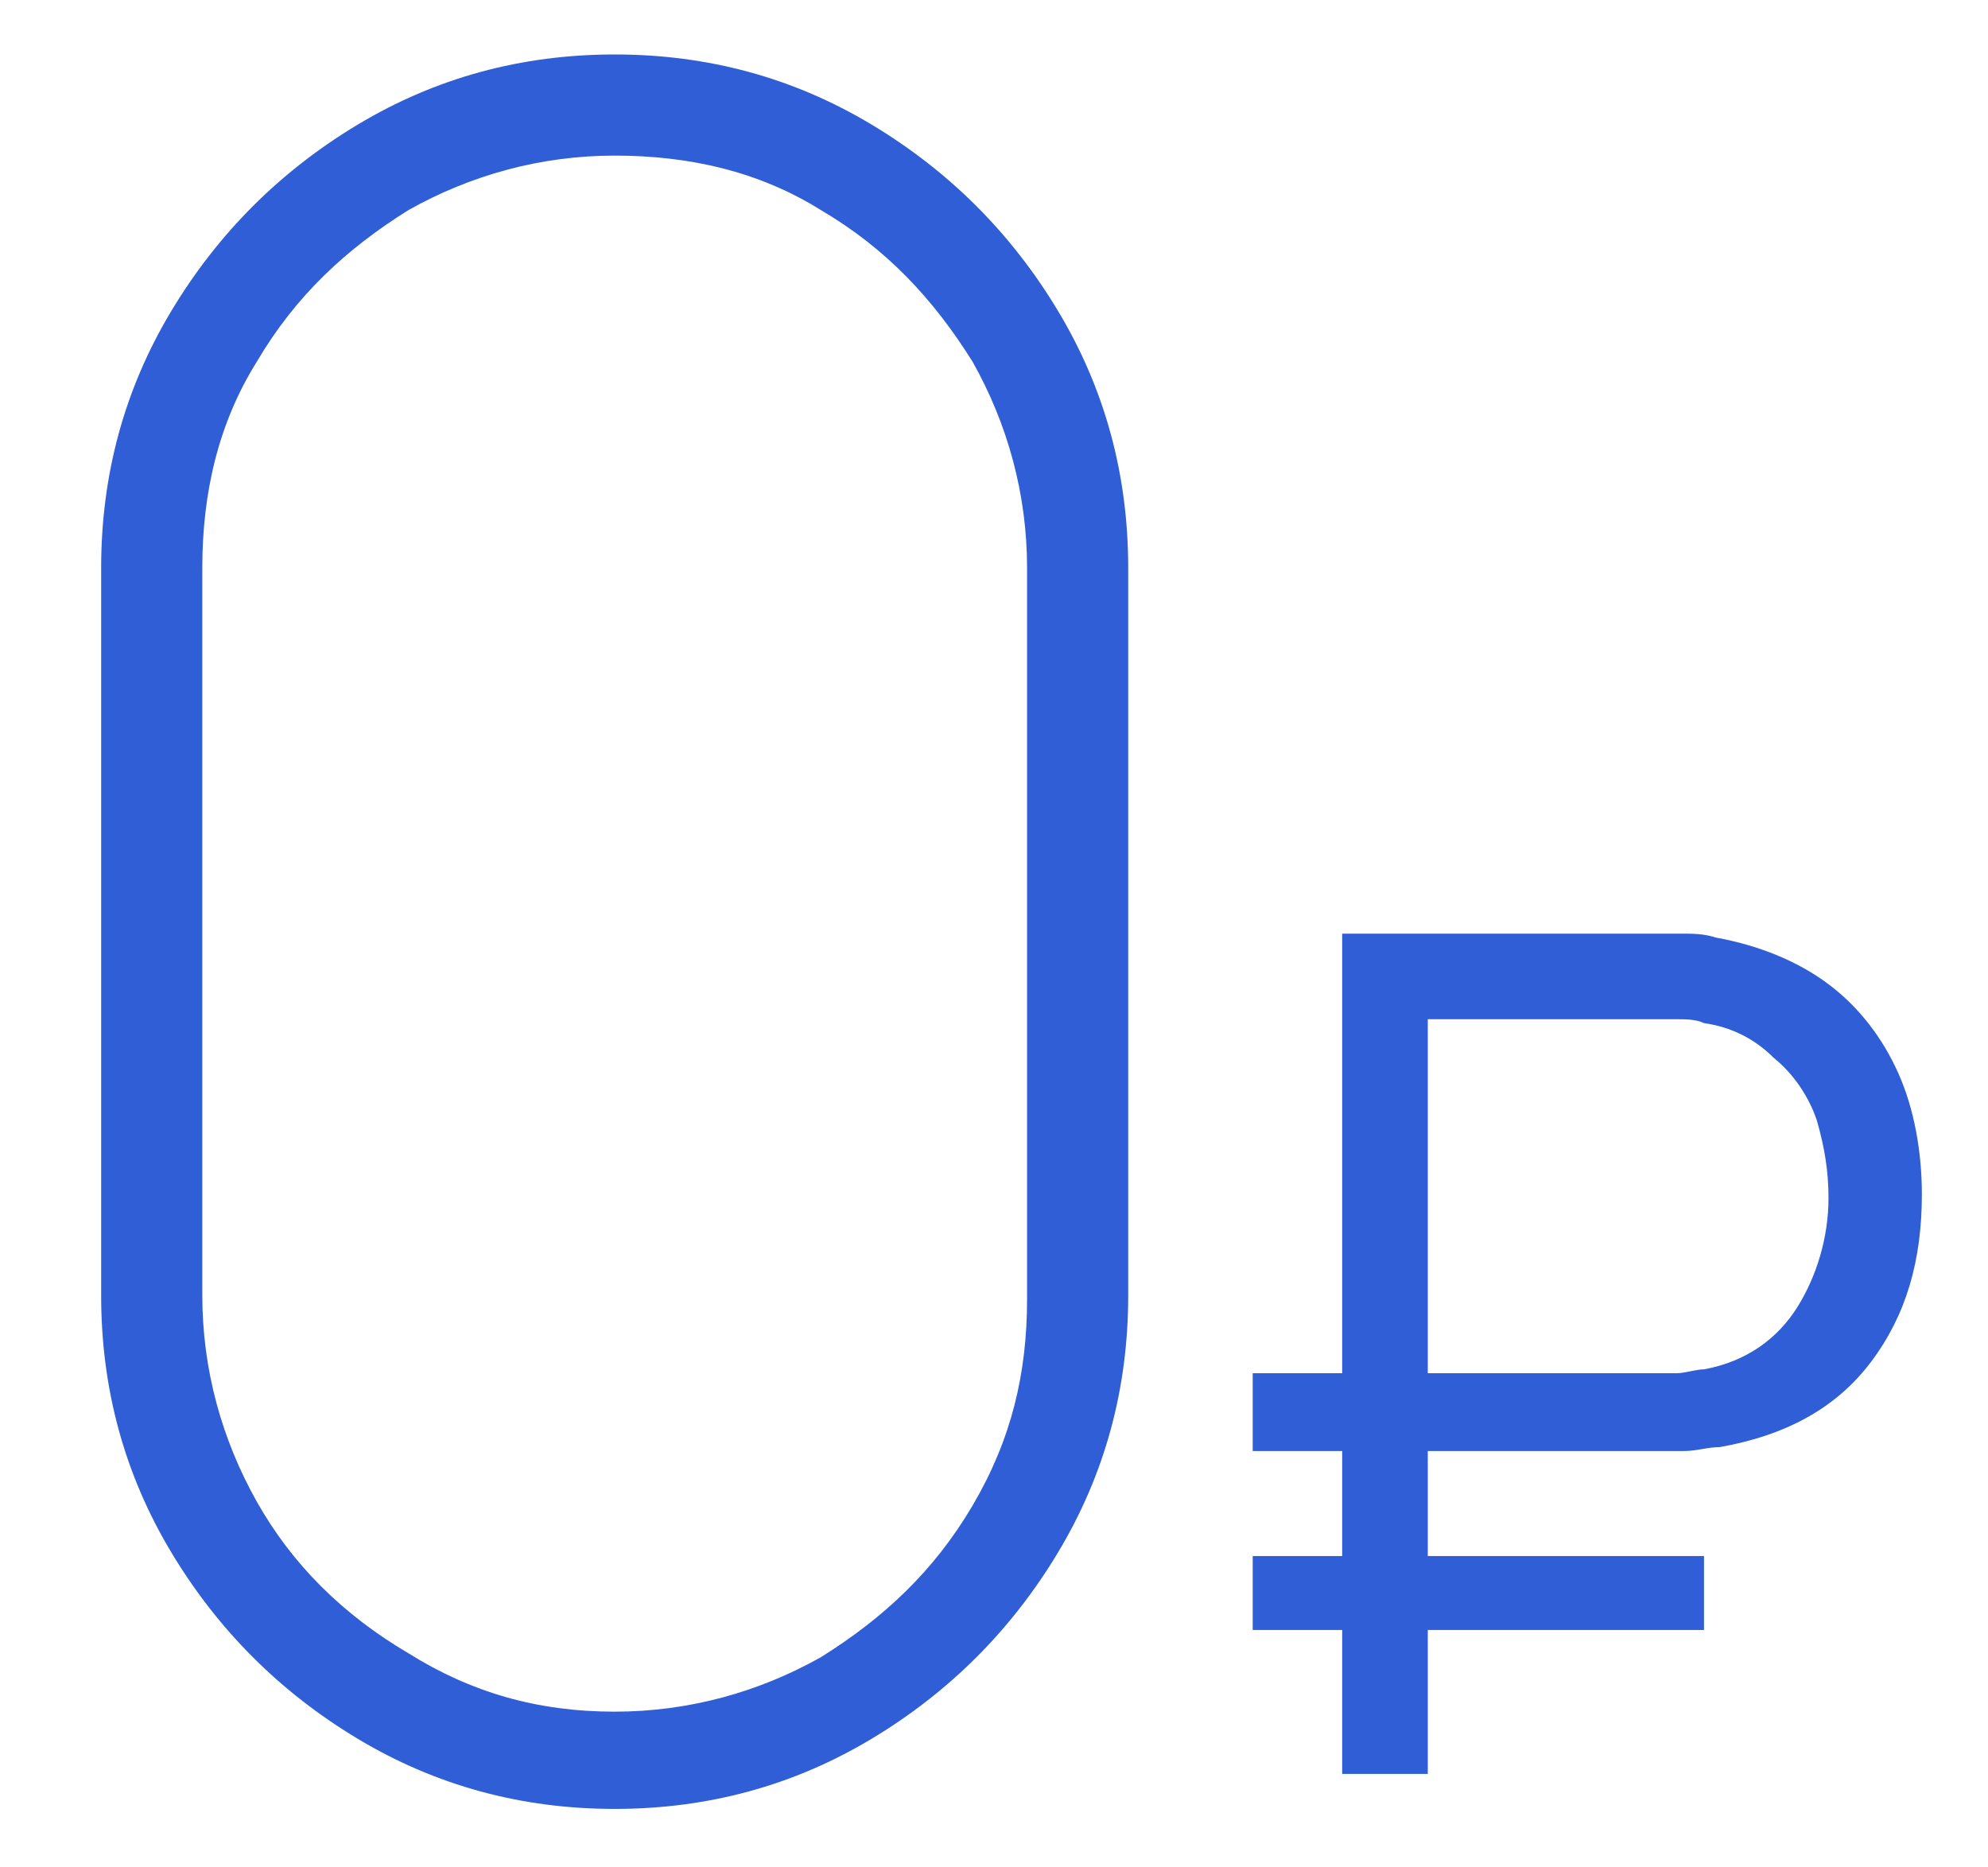 <?xml version="1.0" encoding="utf-8"?>
<!-- Generator: Adobe Illustrator 25.2.3, SVG Export Plug-In . SVG Version: 6.00 Build 0)  -->
<svg version="1.1" id="Слой_1" xmlns="http://www.w3.org/2000/svg" xmlns:xlink="http://www.w3.org/1999/xlink" x="0px" y="0px"
	 viewBox="0 0 51.1 48" style="enable-background:new 0 0 51.1 48;" xml:space="preserve">
<style type="text/css">
	.st0{fill:#2F5ED7;}
</style>
<g>
	<path class="st0" d="M15.8,46.5c-2.4,0-4.6-0.6-6.6-1.8c-2-1.2-3.6-2.8-4.8-4.8s-1.8-4.2-1.8-6.6V14.6c0-2.4,0.6-4.6,1.8-6.6
		c1.2-2,2.8-3.6,4.8-4.8c2-1.2,4.2-1.8,6.6-1.8c2.4,0,4.6,0.6,6.6,1.8s3.6,2.8,4.8,4.8c1.2,2,1.8,4.2,1.8,6.6v18.7
		c0,2.4-0.6,4.6-1.8,6.6s-2.8,3.6-4.8,4.8S18.2,46.5,15.8,46.5z M15.8,44c1.9,0,3.7-0.5,5.3-1.4c1.6-1,2.9-2.2,3.9-3.9
		s1.4-3.4,1.4-5.3V14.6c0-1.9-0.5-3.7-1.4-5.3c-1-1.6-2.2-2.9-3.9-3.9c-1.6-1-3.4-1.4-5.3-1.4s-3.7,0.5-5.3,1.4
		c-1.6,1-2.9,2.2-3.9,3.9c-1,1.6-1.4,3.4-1.4,5.3v18.7c0,1.9,0.5,3.7,1.4,5.3s2.2,2.9,3.9,3.9C12.1,43.5,13.8,44,15.8,44z"/>
	<path class="st0" d="M32.2,37.3v-2h10.3c0.2,0,0.4,0,0.6,0c0.2,0,0.5-0.1,0.7-0.1c1.1-0.2,1.9-0.8,2.4-1.6c0.5-0.8,0.8-1.8,0.8-2.8
		c0-0.7-0.1-1.3-0.3-2c-0.2-0.6-0.6-1.2-1.1-1.6c-0.5-0.5-1.1-0.8-1.8-0.9c-0.2-0.1-0.5-0.1-0.7-0.1c-0.2,0-0.5,0-0.6,0h-6.3V24h6.3
		c0.2,0,0.4,0,0.7,0c0.3,0,0.6,0,0.9,0.1c1.1,0.2,2.1,0.6,2.9,1.2c0.8,0.6,1.4,1.4,1.8,2.3c0.4,0.9,0.6,2,0.6,3.1
		c0,1.7-0.4,3.1-1.3,4.3c-0.9,1.2-2.2,1.9-3.9,2.2c-0.3,0-0.6,0.1-0.9,0.1c-0.3,0-0.5,0-0.7,0H32.2z M32.2,41.9v-1.9h11.6v1.9H32.2z
		 M34.5,45.6V24h2.2v21.6H34.5z"/>
</g>
</svg>
